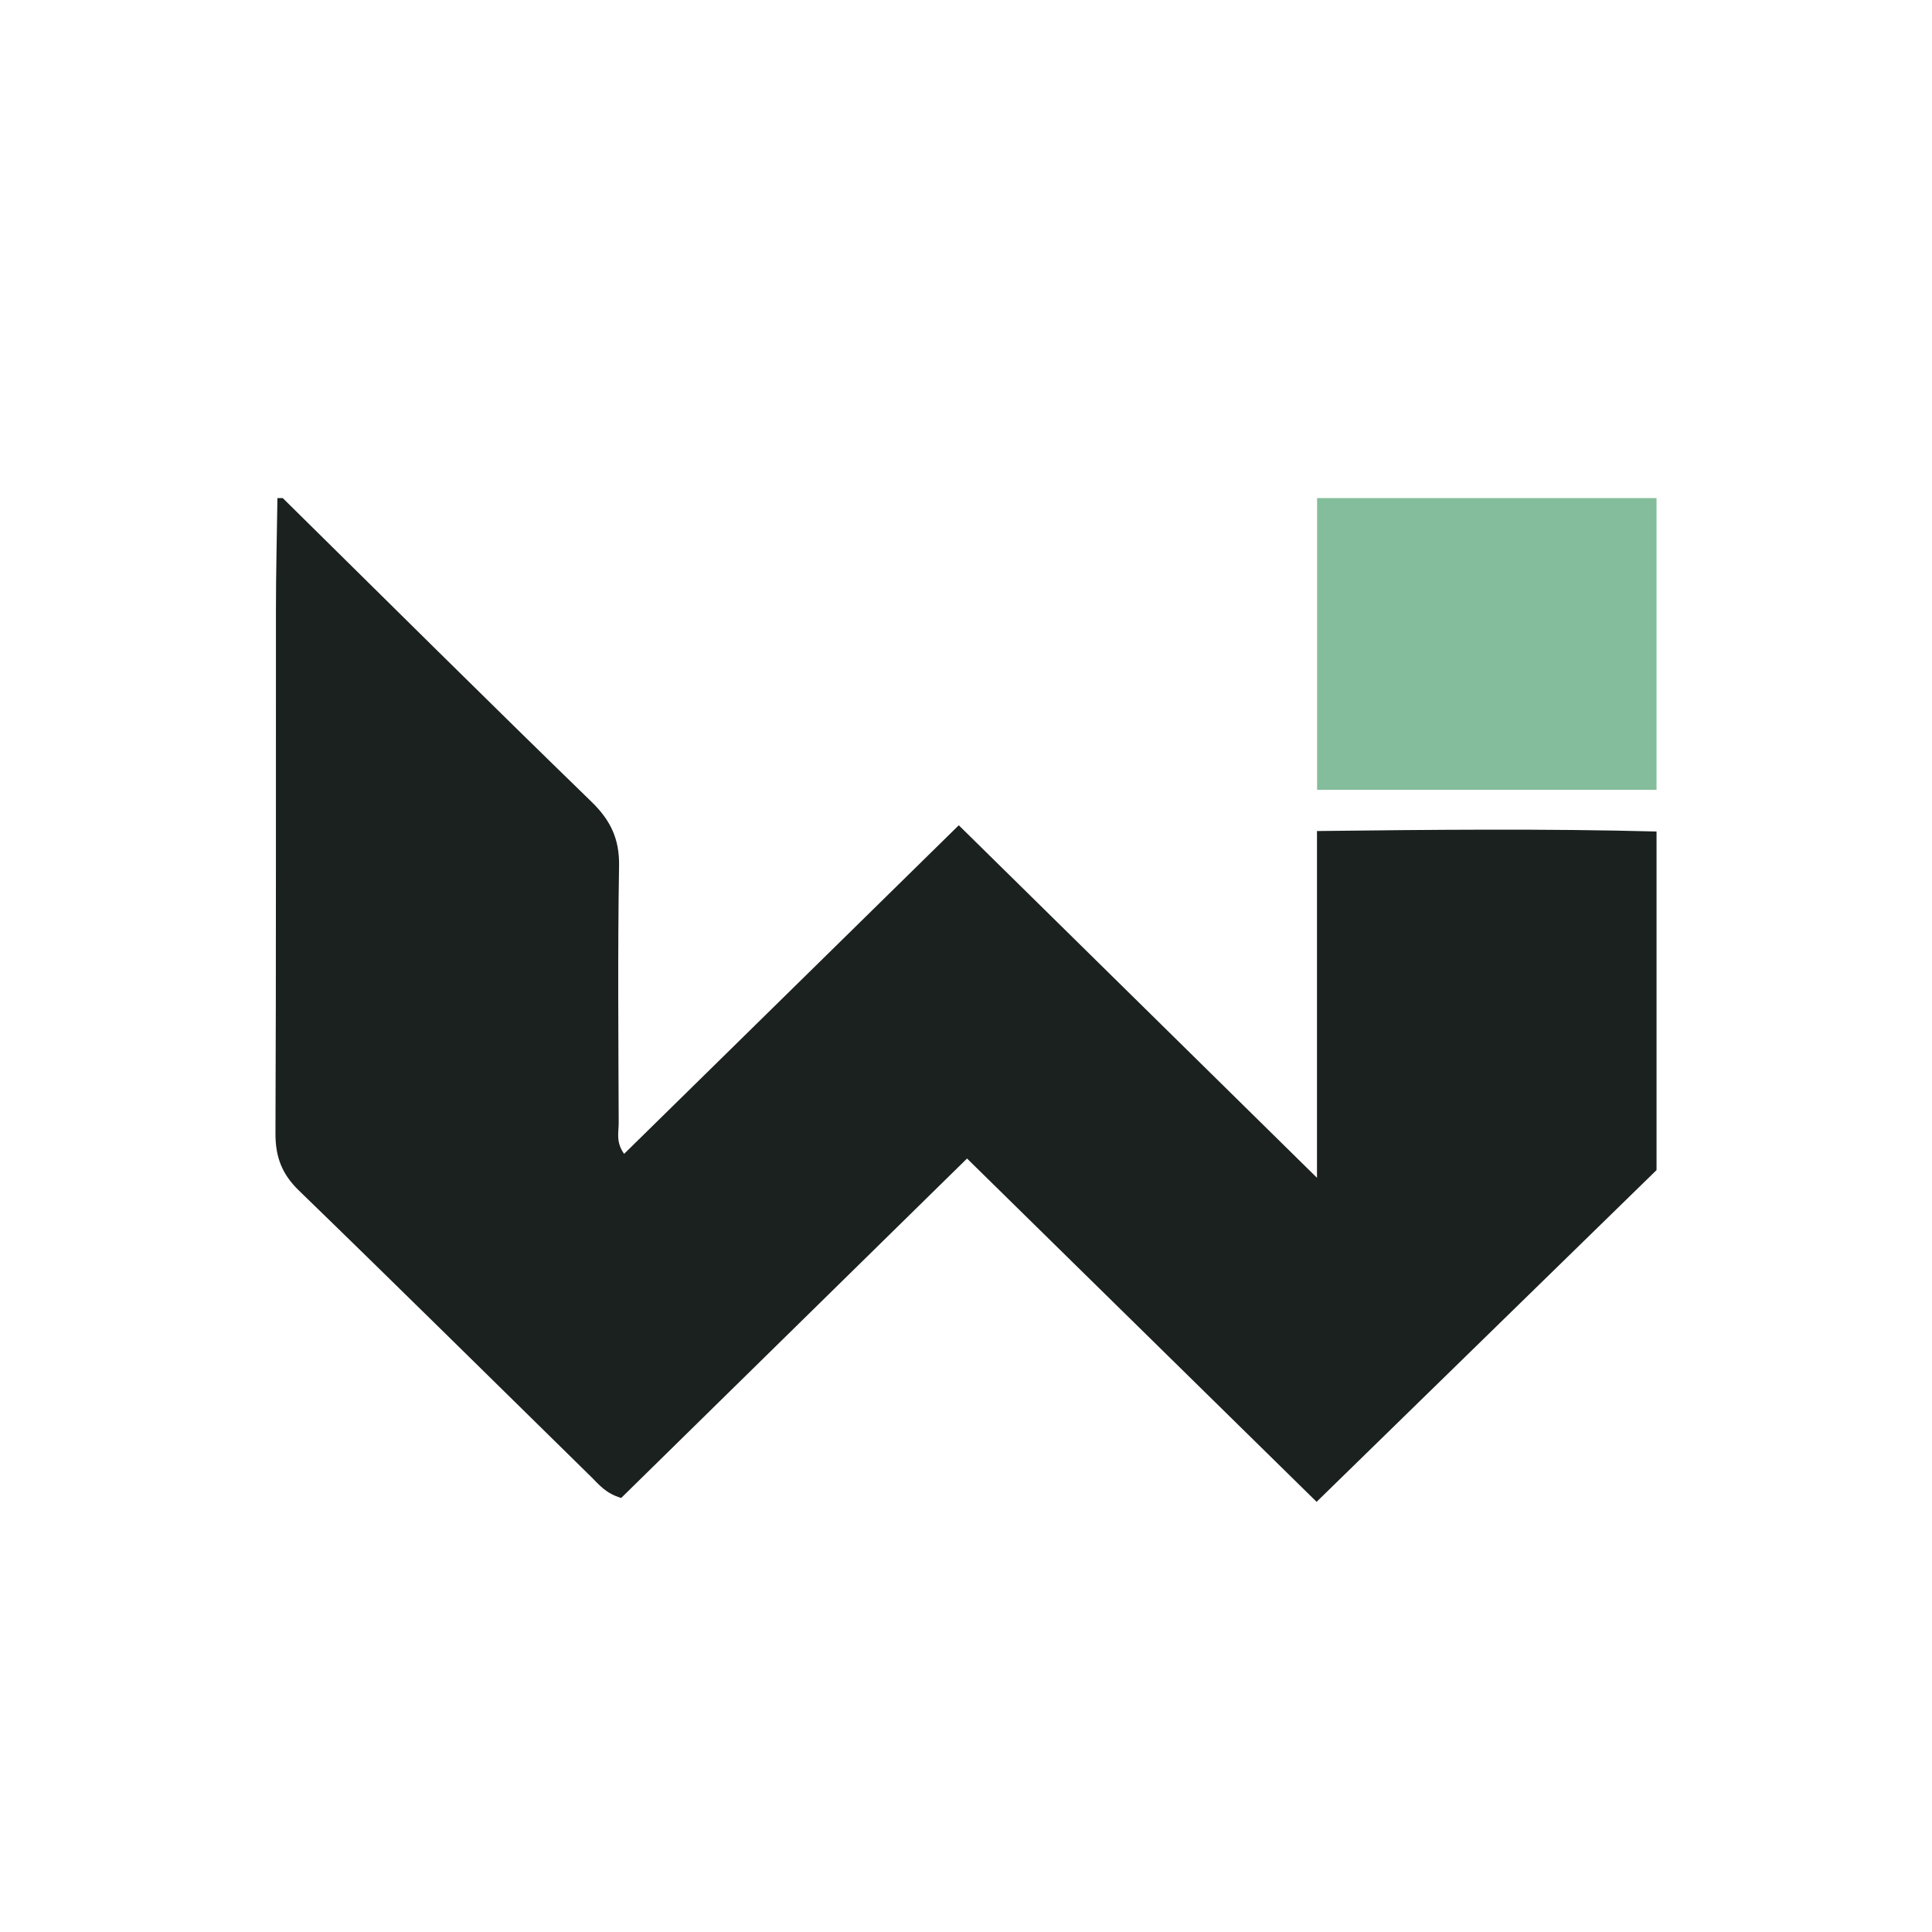 <svg xmlns="http://www.w3.org/2000/svg" width="512" height="512" viewBox="0 0 512 512" fill="none"><rect width="512" height="512" fill="white"></rect><g clip-path="url(#clip0_4822_2)"><path d="M439 220.357V310.087C409.184 339.188 379.381 368.275 348.915 398C317.645 367.29 287.278 337.467 256.276 307.02C225.034 337.689 194.652 367.498 164.624 396.973C160.517 395.752 158.796 393.49 156.849 391.561C130.997 366.207 105.258 340.742 79.252 315.541C74.68 311.142 72.972 306.521 73 300.332C73.198 254.106 73.085 207.881 73.127 161.642C73.127 151.761 73.381 141.881 73.522 132C73.988 132 74.454 132 74.934 132C102.182 158.866 129.332 185.844 156.792 212.516C161.83 217.415 164.172 222.369 164.059 229.419C163.678 252.163 163.89 274.922 163.961 297.681C163.961 300.096 163.17 302.691 165.4 305.785C194.695 277.018 223.82 248.431 254.088 218.705C286.008 250.11 316.77 280.39 349.014 312.127V220.232C379.776 219.871 409.395 219.58 439.014 220.357H439Z" fill="#1A211F"></path><path d="M439 209.31H349.041V131.999H439V209.31Z" fill="#84BD9B"></path></g><defs><clipPath id="clip0_4822_2"><rect width="366" height="266" fill="white" transform="translate(73 132)"></rect></clipPath></defs></svg>